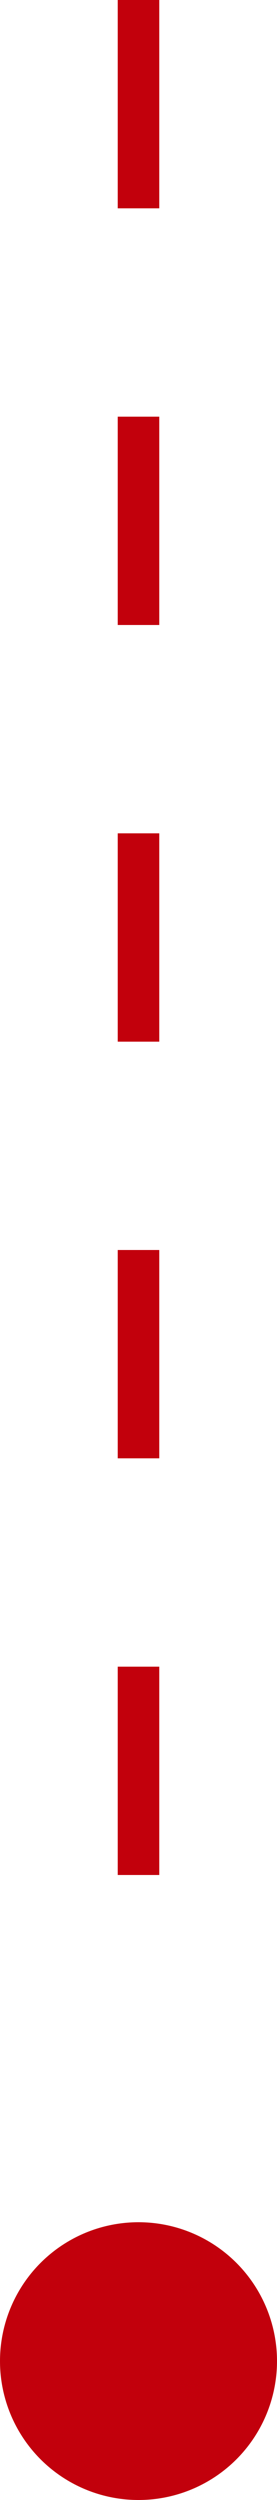 <svg width="20" height="180" viewBox="0 0 20 180" fill="none" xmlns="http://www.w3.org/2000/svg">
<path d="M10 0V150" stroke="#C2000C" stroke-width="3" stroke-dasharray="15 15"/>
<circle cx="10" cy="170" r="10" fill="#C2000C"/>
</svg>
